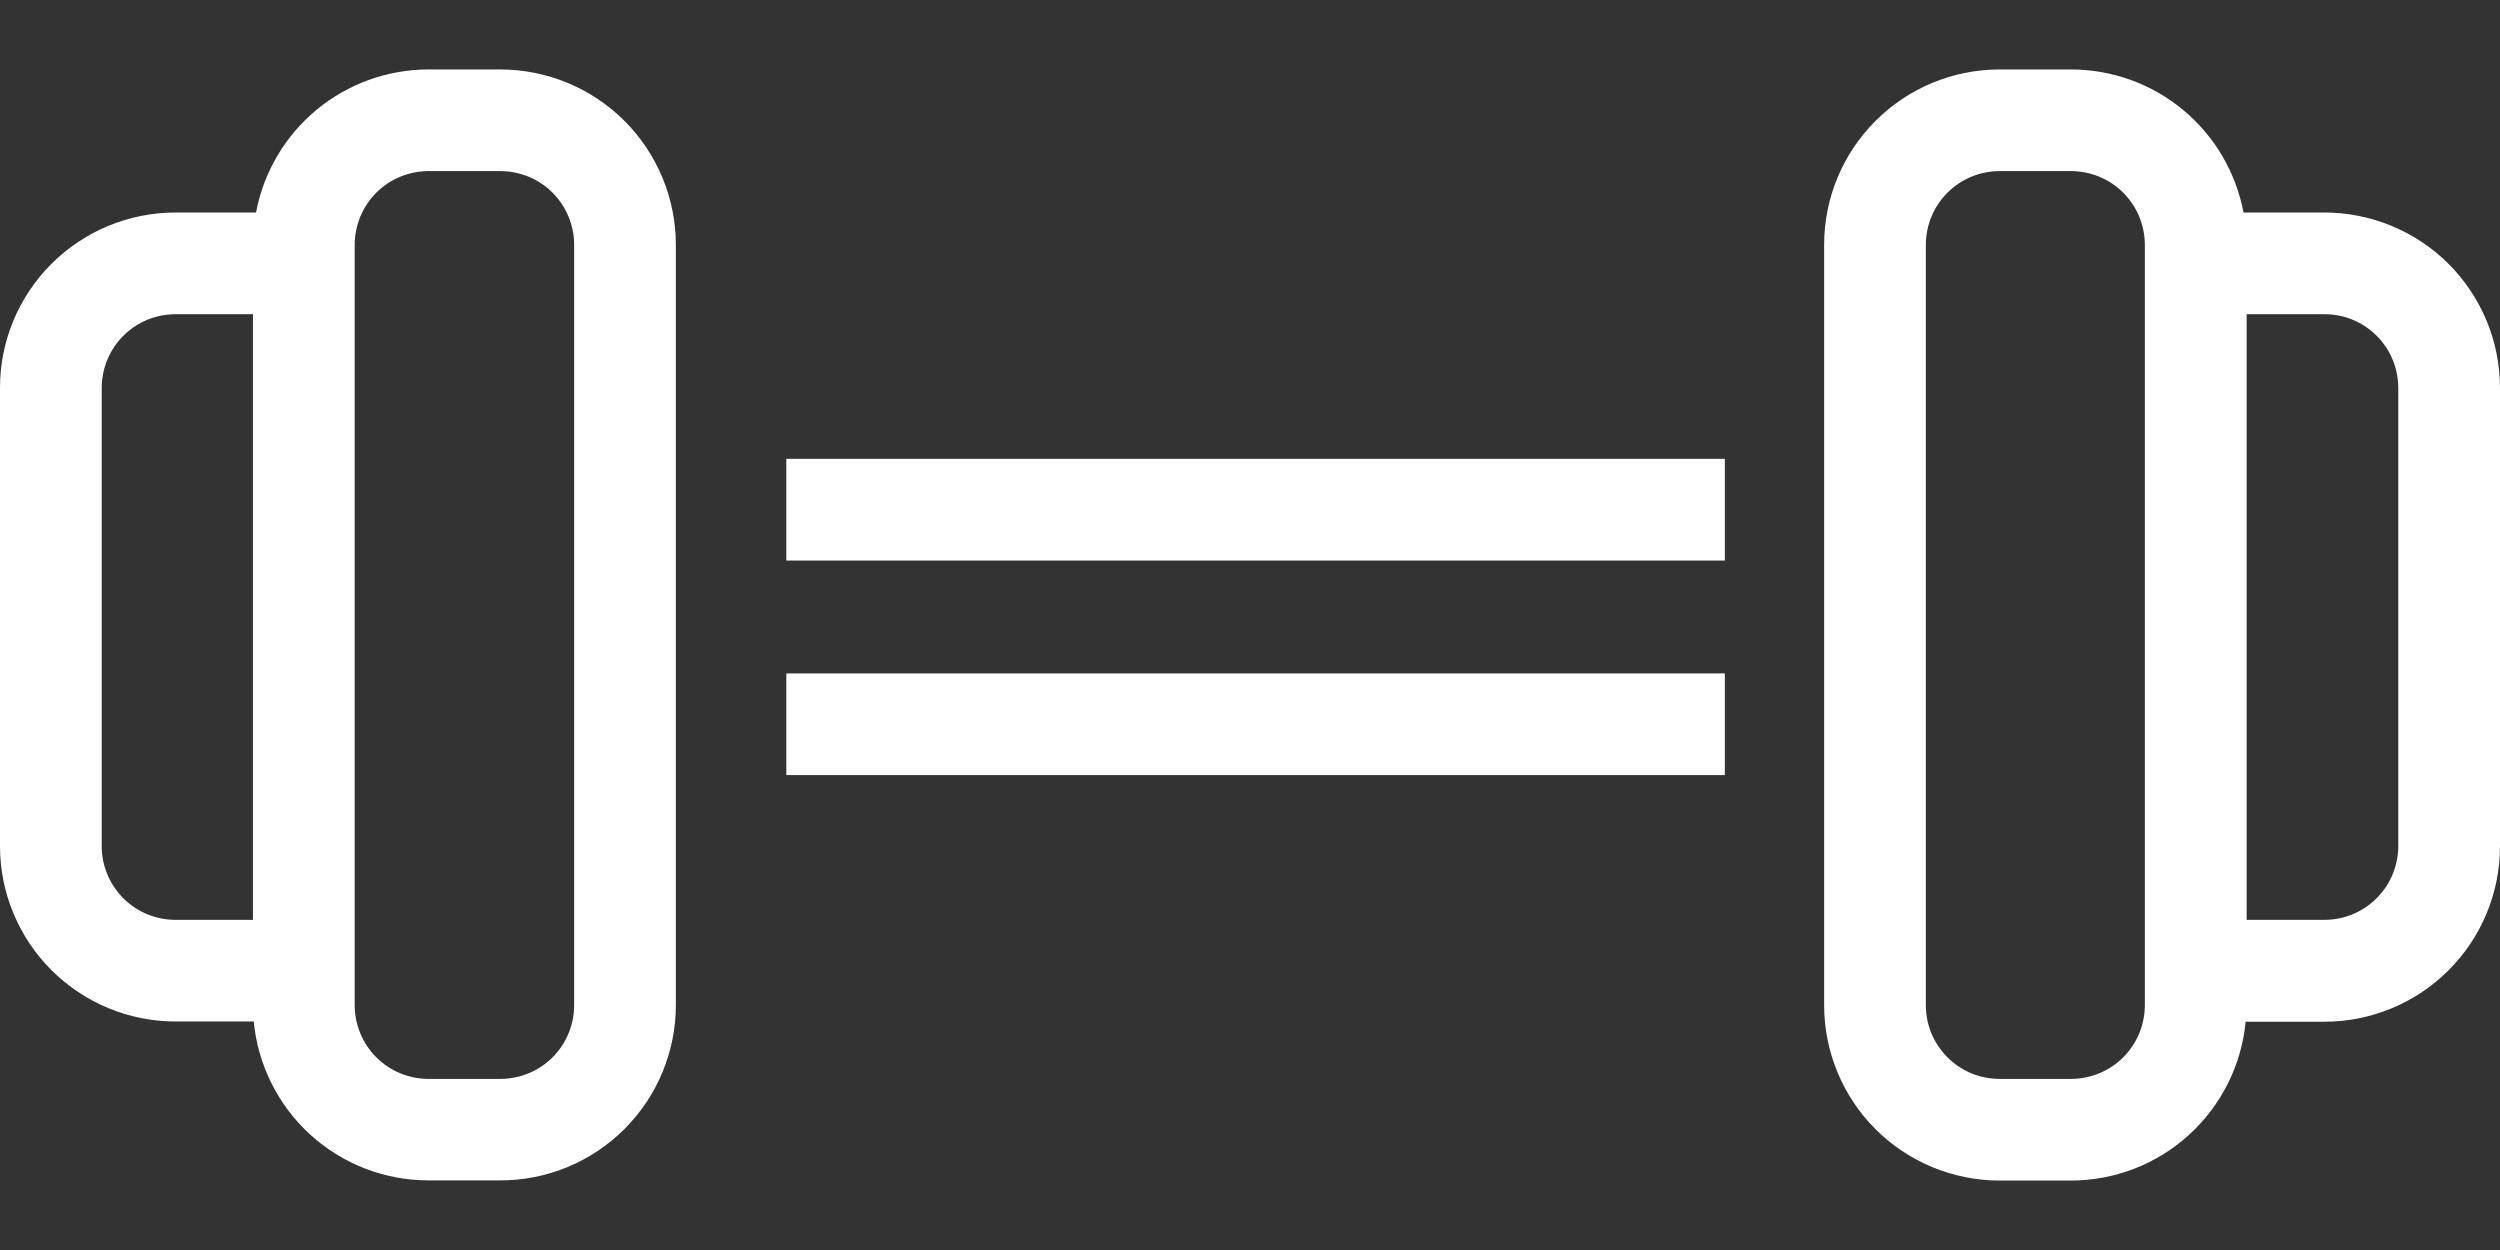 <svg width="32" height="16" viewBox="0 0 32 16" fill="none" xmlns="http://www.w3.org/2000/svg">
<rect x="0" y="0" width="32" height="16" fill="#333333" stroke="none"/>
<path d="M22.078 5.873H10.065V7.175H22.078V5.873Z" fill="white"/>
<path d="M22.078 8.62H10.065V9.921H22.078V8.62Z" fill="white"/>
<path d="M6.402 0.889H5.483C4.959 0.89 4.452 1.073 4.05 1.407C3.647 1.742 3.374 2.206 3.277 2.72H2.245C1.649 2.721 1.079 2.957 0.658 3.378C0.237 3.798 0 4.368 0 4.963L0 10.835C0.001 11.429 0.239 11.999 0.659 12.418C1.08 12.838 1.65 13.075 2.245 13.075H3.248C3.301 13.631 3.559 14.147 3.971 14.523C4.384 14.899 4.922 15.108 5.481 15.109H6.4C6.695 15.11 6.988 15.052 7.261 14.94C7.533 14.827 7.782 14.662 7.991 14.454C8.2 14.245 8.366 13.998 8.479 13.726C8.592 13.453 8.651 13.161 8.651 12.866V3.132C8.65 2.537 8.413 1.966 7.991 1.545C7.569 1.125 6.998 0.889 6.402 0.889ZM1.302 10.835V4.963C1.303 4.714 1.402 4.474 1.579 4.298C1.755 4.121 1.995 4.022 2.245 4.022H3.238V11.774H2.245C1.995 11.774 1.756 11.675 1.58 11.499C1.403 11.323 1.303 11.084 1.302 10.835ZM7.349 12.869C7.349 12.993 7.324 13.116 7.276 13.23C7.228 13.344 7.159 13.448 7.071 13.536C6.983 13.623 6.878 13.692 6.764 13.739C6.649 13.786 6.526 13.81 6.402 13.81H5.483C5.233 13.809 4.993 13.71 4.817 13.534C4.64 13.357 4.541 13.118 4.54 12.868V3.132C4.541 2.882 4.64 2.643 4.817 2.466C4.993 2.29 5.233 2.191 5.483 2.19H6.402C6.526 2.19 6.649 2.214 6.764 2.261C6.879 2.308 6.983 2.377 7.071 2.465C7.159 2.552 7.229 2.656 7.276 2.771C7.324 2.885 7.349 3.008 7.349 3.132V12.869Z" fill="white"/>
<path d="M25.593 0.889H26.511C27.035 0.89 27.542 1.073 27.944 1.407C28.347 1.742 28.62 2.206 28.717 2.72H29.75C30.045 2.72 30.337 2.778 30.61 2.89C30.883 3.003 31.131 3.168 31.34 3.376C31.549 3.584 31.714 3.832 31.828 4.104C31.941 4.376 31.999 4.668 32 4.963V10.835C31.999 11.43 31.762 12 31.341 12.42C30.921 12.841 30.35 13.077 29.755 13.078H28.744C28.691 13.634 28.433 14.149 28.02 14.525C27.608 14.901 27.07 15.11 26.511 15.111H25.592C24.997 15.11 24.426 14.873 24.006 14.453C23.585 14.032 23.349 13.461 23.349 12.866V3.132C23.349 2.537 23.586 1.967 24.007 1.547C24.427 1.126 24.998 0.89 25.593 0.889V0.889ZM30.698 10.835V4.963C30.697 4.839 30.673 4.716 30.625 4.602C30.577 4.487 30.508 4.383 30.419 4.296C30.332 4.209 30.227 4.139 30.112 4.092C29.998 4.045 29.875 4.021 29.75 4.022H28.757V11.774H29.75C30.001 11.775 30.241 11.676 30.418 11.5C30.596 11.324 30.696 11.085 30.698 10.835ZM24.651 12.866C24.651 12.99 24.675 13.113 24.722 13.227C24.77 13.341 24.839 13.445 24.927 13.533C25.014 13.621 25.118 13.69 25.232 13.738C25.347 13.785 25.469 13.809 25.593 13.81H26.511C26.761 13.809 27.001 13.71 27.177 13.534C27.354 13.357 27.453 13.118 27.454 12.868V3.132C27.453 2.882 27.354 2.643 27.177 2.466C27.001 2.29 26.761 2.191 26.511 2.19H25.592C25.343 2.191 25.103 2.29 24.927 2.467C24.75 2.643 24.651 2.883 24.651 3.132V12.866Z" fill="white"/>
</svg>

